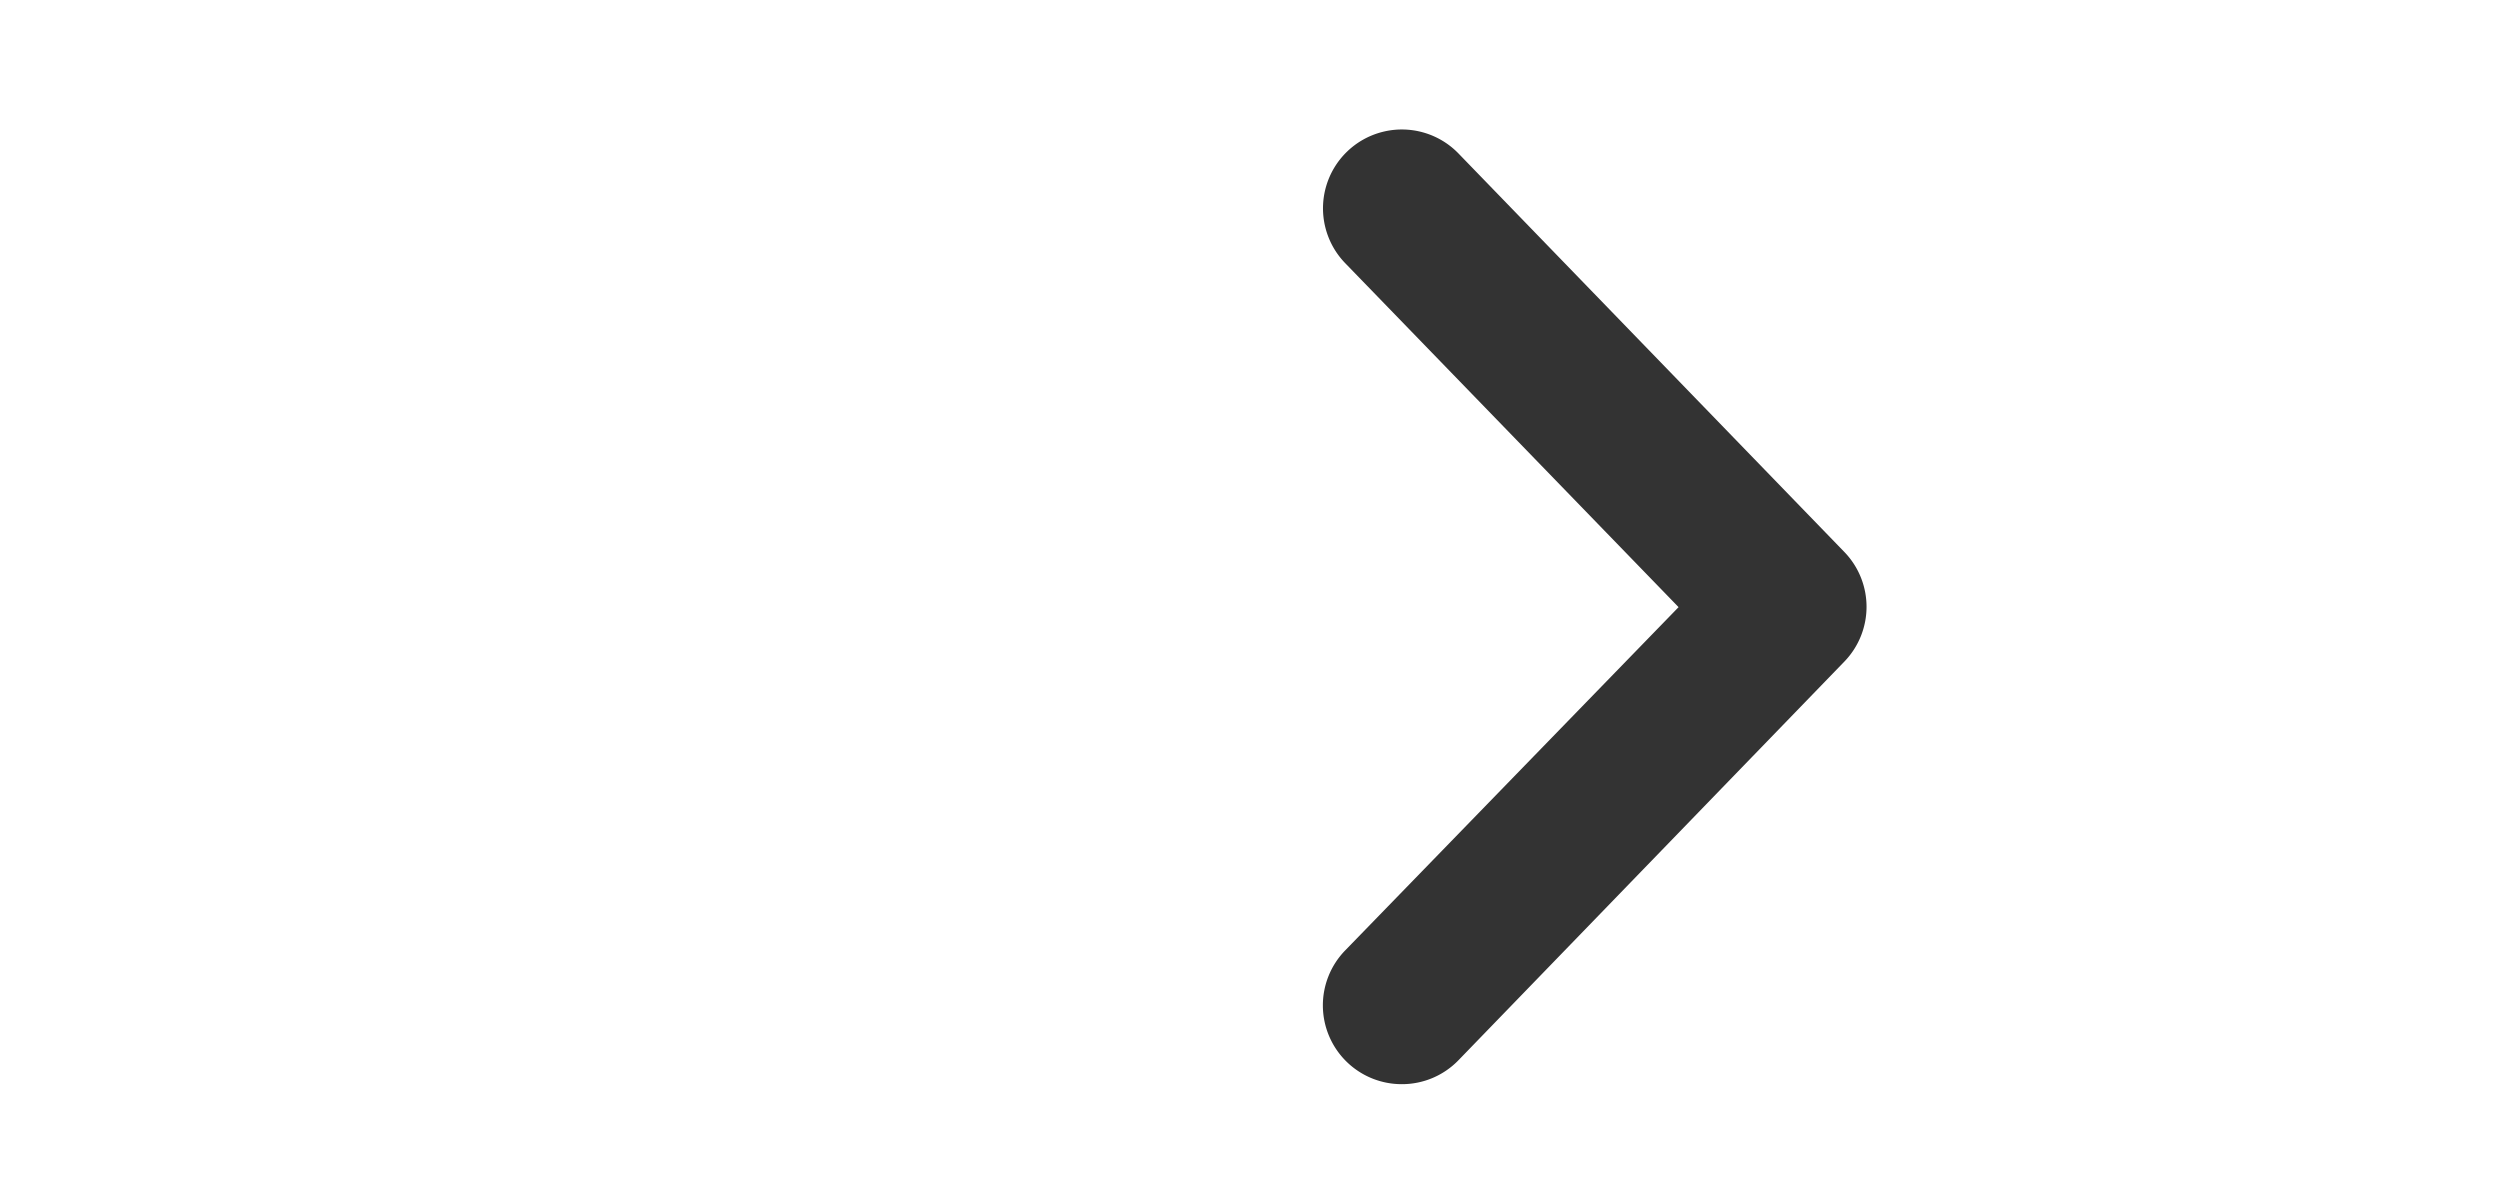 <svg xmlns="http://www.w3.org/2000/svg" width="21" height="10" viewBox="0 0 21 10"><title>neu</title><path d="M11.776,9.107A.662.662,0,0,1,11.3,7.983L14.1,5.1,11.3,2.211a.662.662,0,1,1,.951-.922l3.241,3.347a.662.662,0,0,1,0,.922L12.252,8.905A.66.66,0,0,1,11.776,9.107Z" style="fill:#333"/></svg>